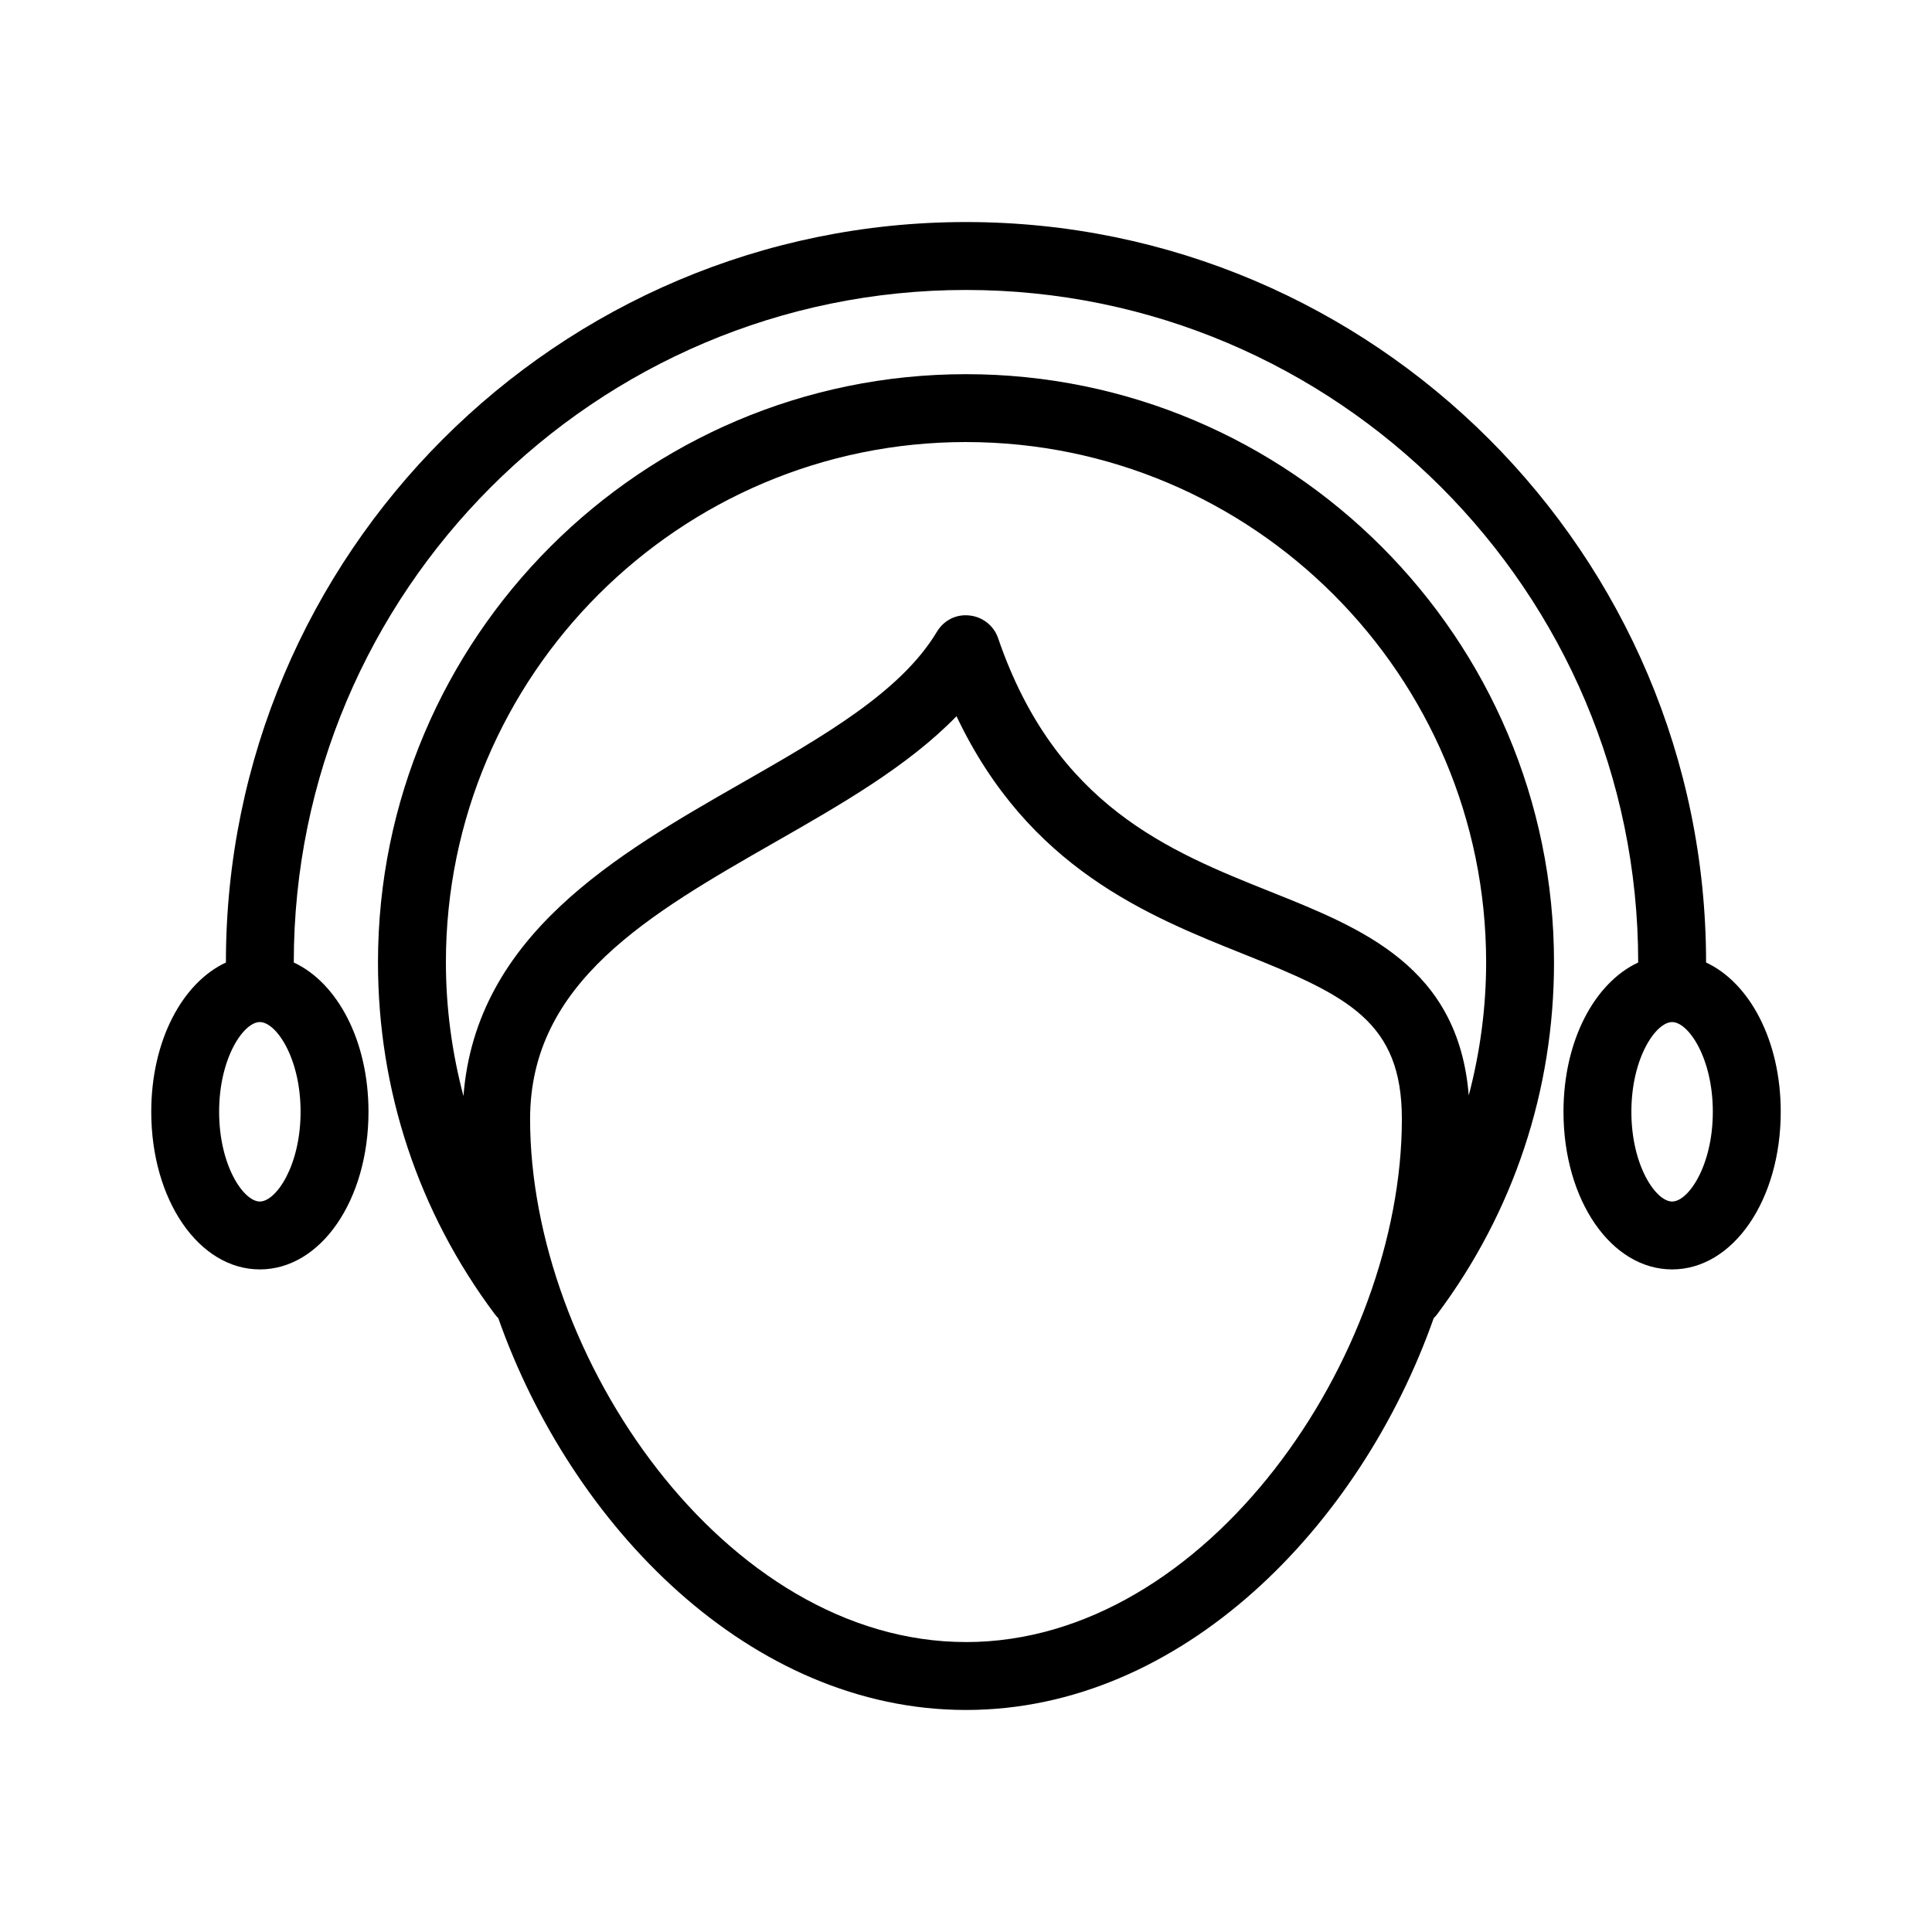 <?xml version="1.0" encoding="UTF-8"?>
<!-- Uploaded to: ICON Repo, www.iconrepo.com, Generator: ICON Repo Mixer Tools -->
<svg fill="#000000" width="800px" height="800px" version="1.1" viewBox="144 144 512 512" xmlns="http://www.w3.org/2000/svg">
 <g>
  <path d="m276.04 493.3c19.438 55.164 66.781 103.86 123.96 103.86 57.172 0 104.51-48.688 123.95-103.85 0.004-0.004 0.008-0.004 0.012-0.008 0.344-0.332 0.66-0.684 0.941-1.07 20.234-27.059 30.926-59.285 30.926-93.191 0-85.949-69.906-155.88-155.83-155.88s-155.83 69.926-155.83 155.88c0 33.902 10.691 66.129 30.926 93.191 0.281 0.379 0.59 0.73 0.922 1.055 0.008 0.004 0.02 0.008 0.027 0.016zm123.96 85.859c-63.988 0-115.52-75.82-115.52-138.59 0-36.258 31.551-54.305 64.953-73.414 17.406-9.945 35.258-20.156 48.051-33.352 19.109 40.273 50.641 52.871 76.496 63.203 27.289 10.91 41.531 17.801 41.531 43.559-0.004 62.777-51.531 138.6-115.52 138.6zm0-318.01c76.004 0 137.84 61.852 137.84 137.88 0 12.074-1.609 23.879-4.606 35.27-2.75-34.055-28.039-44.203-52.57-54-26.699-10.676-56.957-22.766-72.148-67.16-1.133-3.312-4.086-5.668-7.574-6.027-3.574-0.422-6.863 1.316-8.652 4.312-9.566 15.965-30.074 27.691-51.773 40.105-33.141 18.949-70.414 40.375-73.695 82.945-3.027-11.445-4.652-23.312-4.652-35.449-0.008-76.027 61.824-137.88 137.83-137.88z"/>
  <path d="m596.12 399.07c0-0.016 0.008-0.031 0.008-0.047 0-108.17-87.988-196.18-196.13-196.18-108.14 0-196.13 88.004-196.13 196.18 0 0.016 0.012 0.031 0.012 0.047-11.582 5.387-19.797 20.742-19.797 39.559 0 23.422 12.641 41.777 28.781 41.777 16.148 0 28.789-18.352 28.789-41.777 0-18.82-8.223-34.176-19.805-39.559 0-0.016 0.008-0.031 0.008-0.047 0.004-98.25 79.918-178.18 178.14-178.18 98.223 0 178.14 79.934 178.14 178.18 0 0.016 0.008 0.031 0.008 0.047-11.582 5.383-19.805 20.742-19.805 39.559 0 23.422 12.645 41.777 28.789 41.777 16.141 0 28.785-18.355 28.785-41.777 0-18.816-8.219-34.172-19.797-39.559zm-383.26 63.344c-4.297 0-10.789-9.492-10.789-23.785 0-14.293 6.492-23.773 10.789-23.773s10.797 9.48 10.797 23.773c0 14.293-6.5 23.785-10.797 23.785zm374.27 0c-4.297 0-10.797-9.488-10.797-23.781 0-14.293 6.5-23.773 10.797-23.773 4.293-0.004 10.785 9.477 10.785 23.77 0 14.293-6.492 23.785-10.785 23.785z"/>
 </g>
</svg>